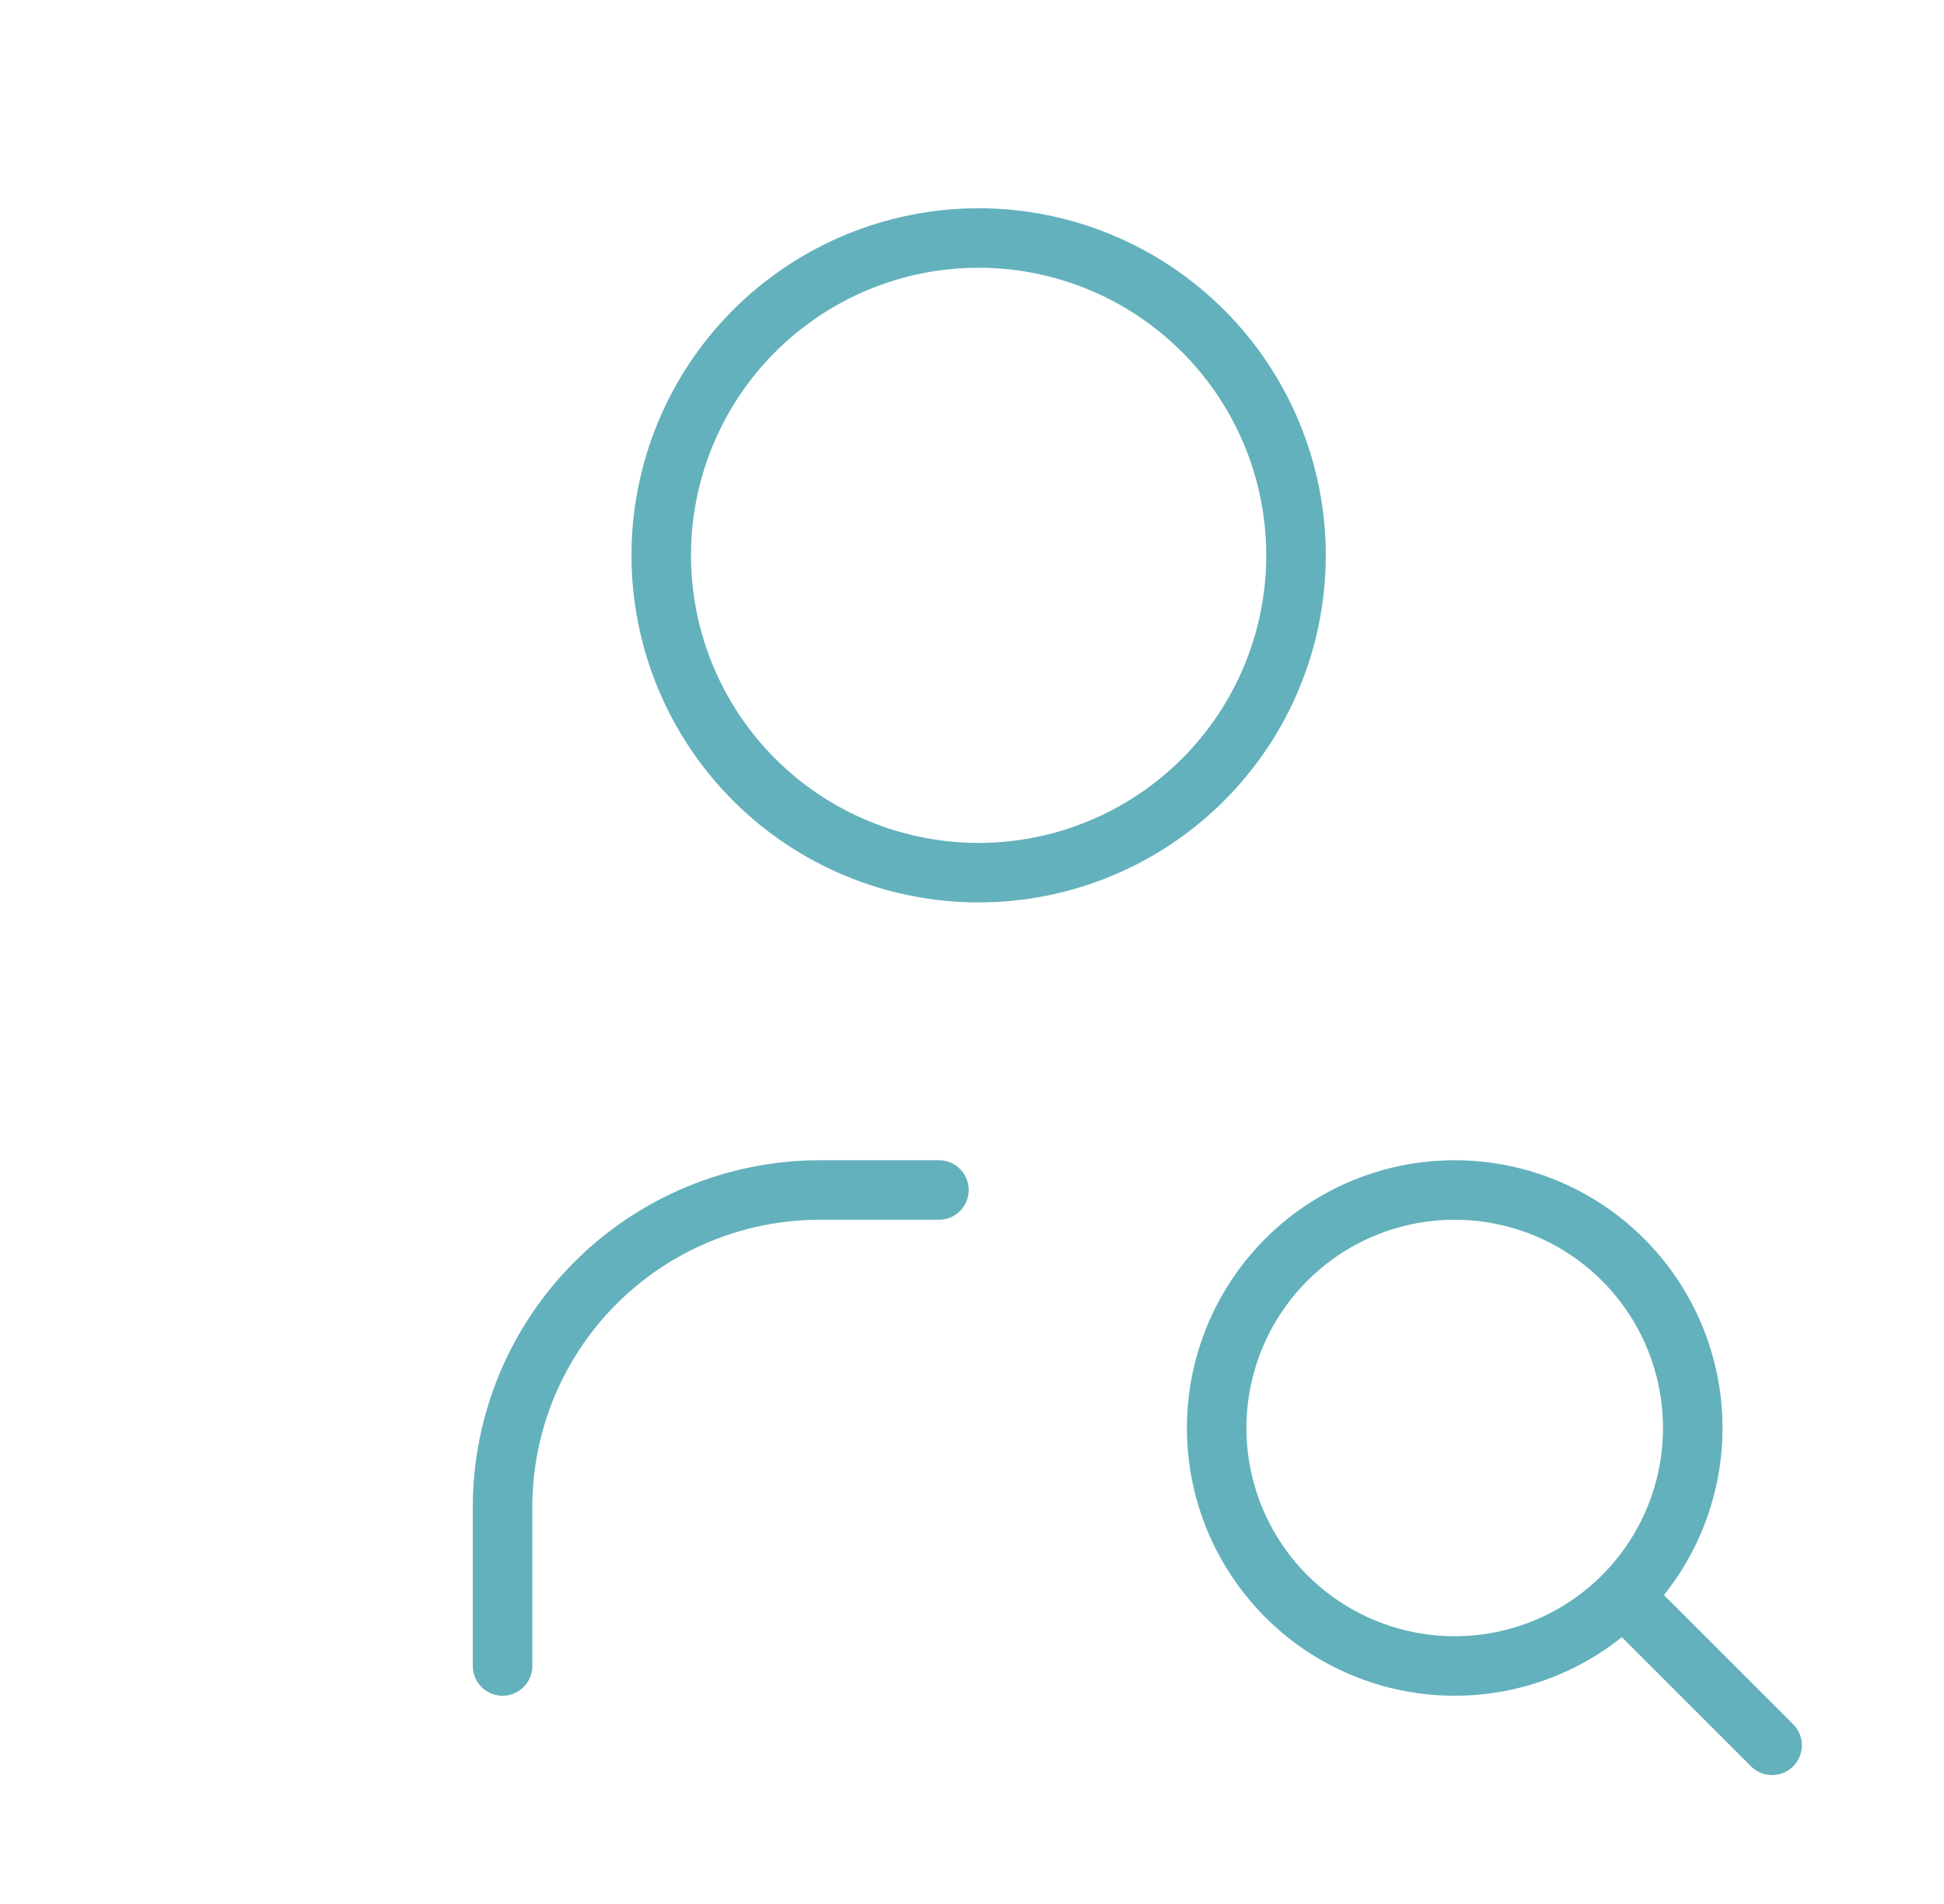 <svg width="49" height="48" viewBox="0 0 49 48" fill="none" xmlns="http://www.w3.org/2000/svg">
<path d="M12.667 42V38C12.667 35.878 13.509 33.843 15.01 32.343C16.51 30.843 18.545 30 20.667 30H23.667M41.067 40.4L44.667 44M16.667 14C16.667 16.122 17.509 18.157 19.01 19.657C20.51 21.157 22.545 22 24.667 22C26.788 22 28.823 21.157 30.323 19.657C31.824 18.157 32.667 16.122 32.667 14C32.667 11.878 31.824 9.843 30.323 8.343C28.823 6.843 26.788 6 24.667 6C22.545 6 20.51 6.843 19.01 8.343C17.509 9.843 16.667 11.878 16.667 14ZM30.667 36C30.667 37.591 31.299 39.117 32.424 40.243C33.549 41.368 35.075 42 36.667 42C38.258 42 39.784 41.368 40.909 40.243C42.035 39.117 42.667 37.591 42.667 36C42.667 34.409 42.035 32.883 40.909 31.757C39.784 30.632 38.258 30 36.667 30C35.075 30 33.549 30.632 32.424 31.757C31.299 32.883 30.667 34.409 30.667 36Z" stroke="#63B1BC" stroke-width="1.5" stroke-linecap="round" stroke-linejoin="round"/>
</svg>
